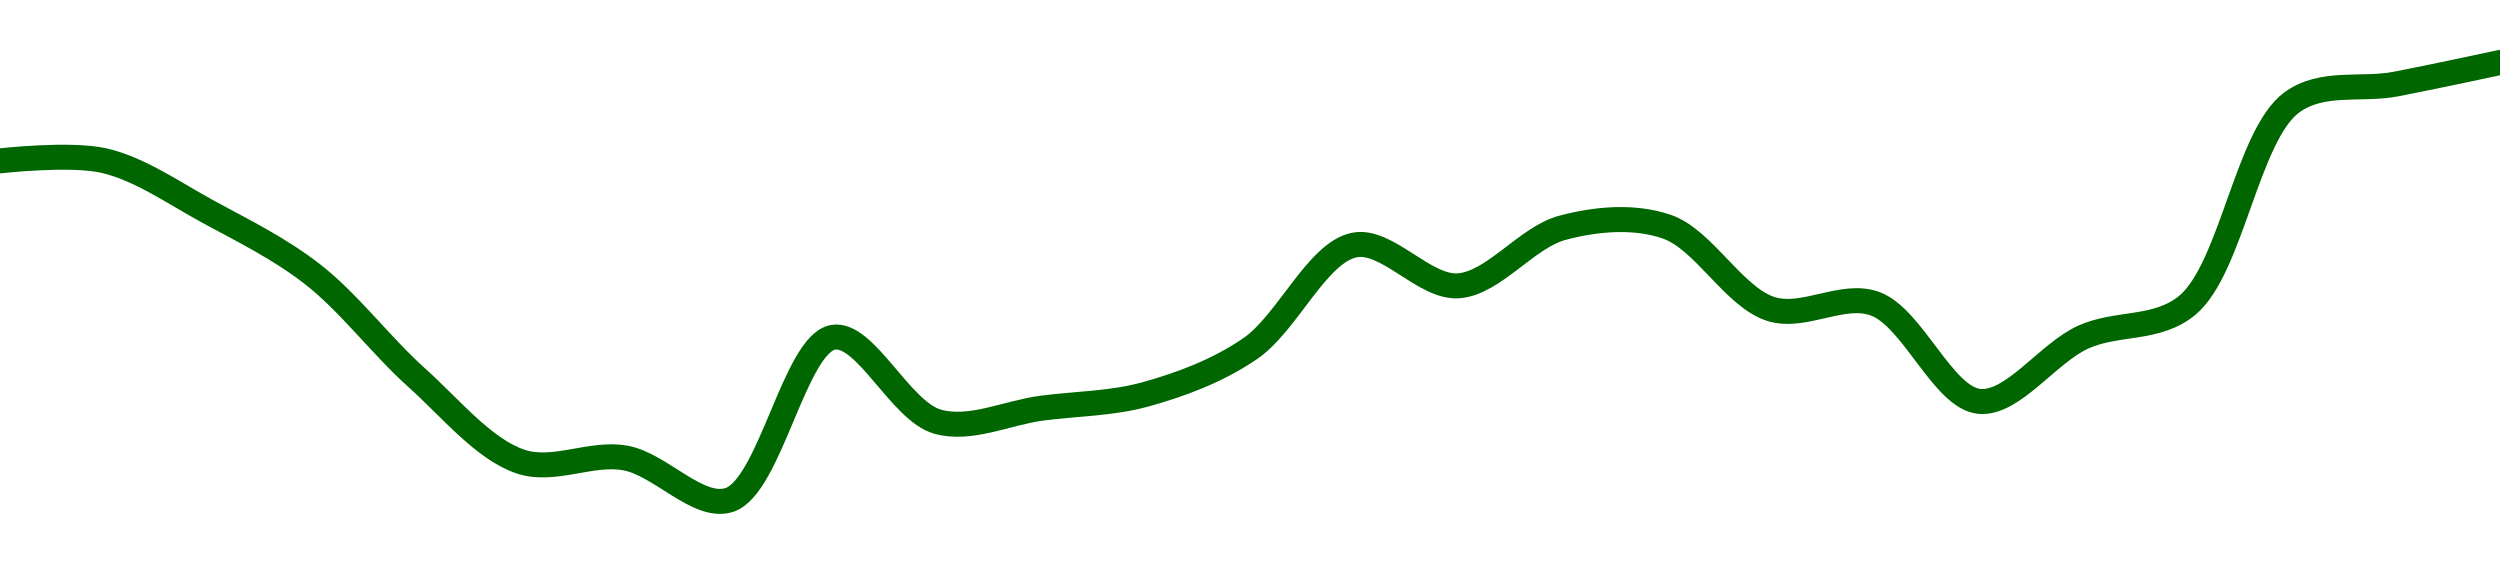 <!-- series1d: [2538.73,2538.76,2531.55,2522.76,2508.18,2496.34,2496.87,2490.94,2513.87,2501.98,2503.88,2505.84,2512.25,2526.86,2521.12,2529.3,2529.46,2517.86,2518.6,2504.84,2513.9,2518.4,2546.95,2549.55,2552.59] -->

<svg width="200" height="45" viewBox="0 0 200 45" xmlns="http://www.w3.org/2000/svg">
  <defs>
    <linearGradient id="grad-area" x1="0" y1="0" x2="0" y2="1">
      <stop offset="0%" stop-color="rgba(76,175,80,.2)" />
      <stop offset="100%" stop-color="rgba(0,0,0,0)" />
    </linearGradient>
  </defs>

  <path d="M0,12.869C0,12.869,5.627,12.226,8.333,12.852C11.19,13.512,13.92,15.451,16.667,16.945C19.477,18.473,22.342,19.869,25,21.935C27.923,24.207,30.488,27.664,33.333,30.212C36.05,32.645,38.692,35.944,41.667,36.934C44.291,37.808,47.272,36.154,50,36.633C52.832,37.131,55.841,40.795,58.333,40C61.602,38.958,63.585,27.48,66.667,26.982C69.234,26.567,72.031,32.891,75,33.732C77.628,34.477,80.556,33.019,83.333,32.654C86.111,32.288,88.941,32.302,91.667,31.541C94.501,30.75,97.379,29.685,100,27.902C102.98,25.874,105.339,20.231,108.333,19.607C110.946,19.064,113.932,23.052,116.667,22.866C119.49,22.674,122.122,18.987,125,18.222C127.69,17.508,130.705,17.234,133.333,18.131C136.301,19.144,138.7,23.769,141.667,24.717C144.296,25.557,147.408,23.347,150,24.297C153.032,25.408,155.44,31.818,158.333,32.109C161.012,32.378,163.803,28.262,166.667,26.965C169.368,25.742,172.573,26.441,175,24.41C178.51,21.474,179.783,10.821,183.333,8.202C185.752,6.417,188.893,7.259,191.667,6.726C194.448,6.192,200,5,200,5"
        fill="none"
        stroke="#006600"
        stroke-width="2"
        stroke-linejoin="round"
        stroke-linecap="round"
        />
</svg>